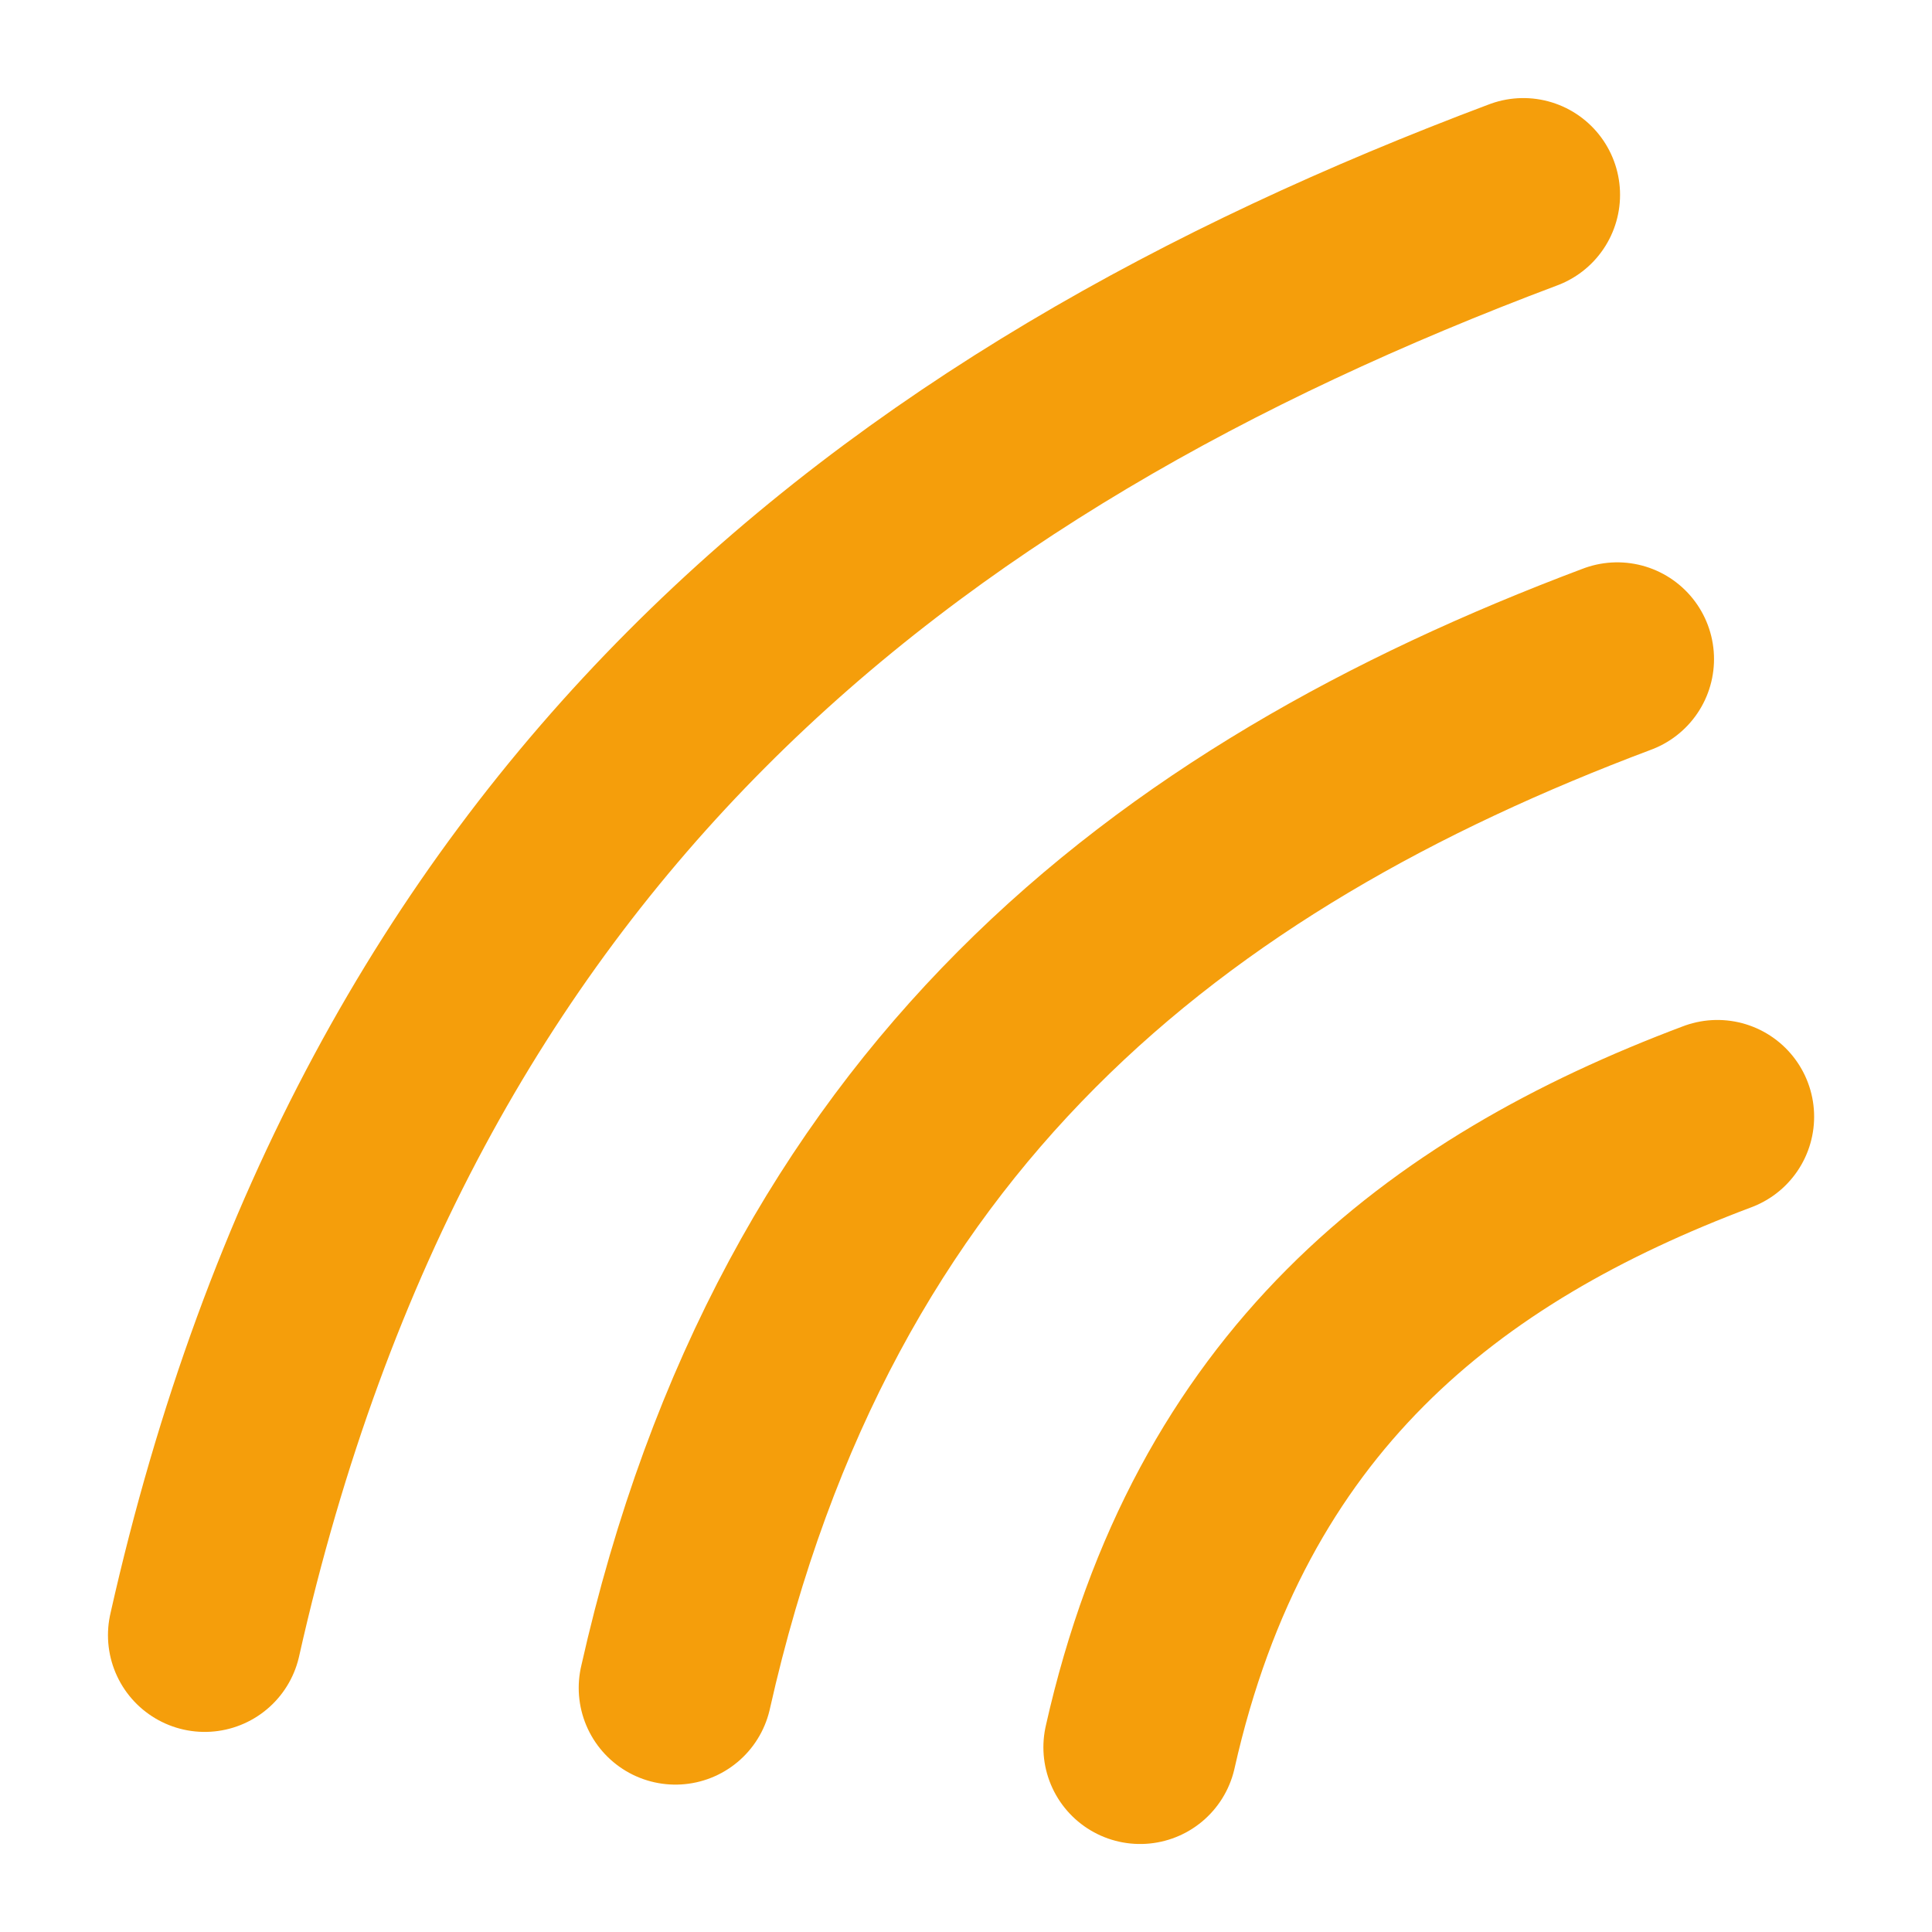 <svg xmlns="http://www.w3.org/2000/svg" viewBox="0 0 132.29 132.29">
    <style>
     @media (prefers-color-scheme: dark) {
     .a { stroke: #fde68a }
     }
    </style>
    <path fill="none" stroke="#f59e0b" stroke-linecap="round" stroke-width="13.248" d="M14.017 111.965c12.478-55.56 47.227-82.44 90.289-98.626M46.25 115.574c8.911-39.683 33.733-58.884 64.49-70.445M78.068 119.64c5.462-24.322 20.675-36.09 39.527-43.176"/>
</svg>